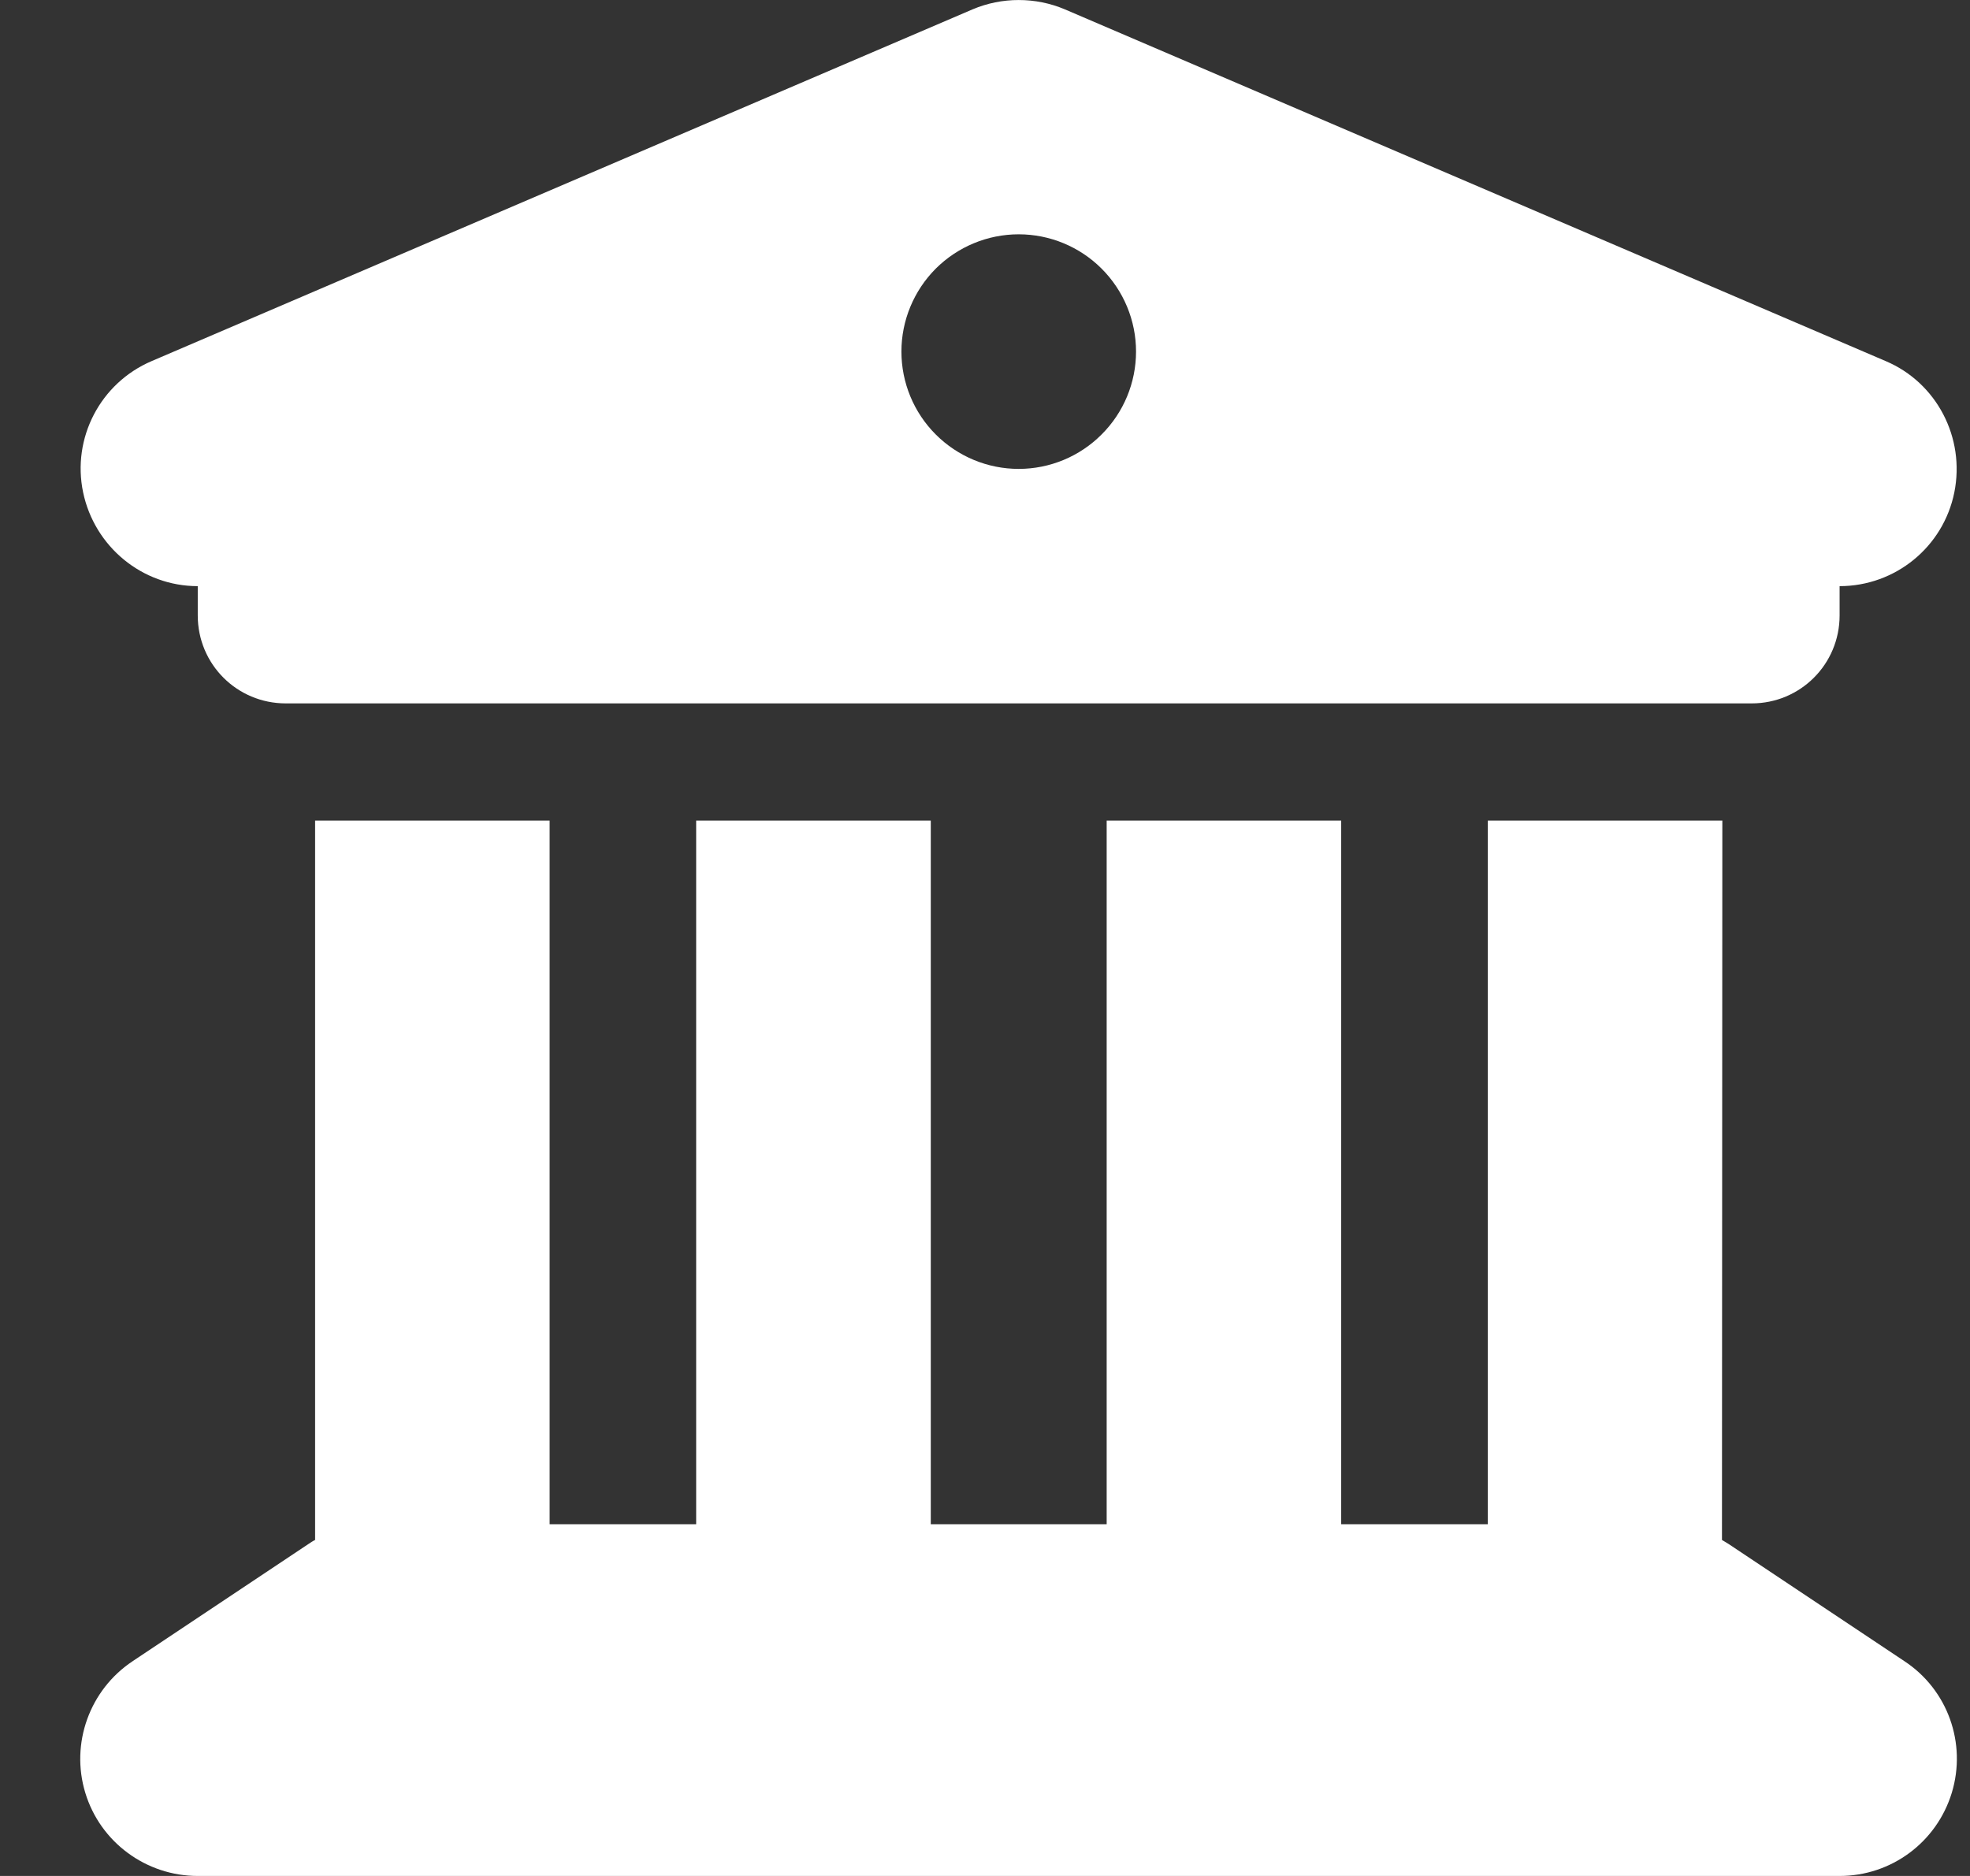 <svg width="21" height="20" viewBox="0 0 21 20" fill="none" xmlns="http://www.w3.org/2000/svg">
<rect x="0" y="0" width="21" height="20" fill="#333333" stroke="none"/>
<path d="M10.367 0.1L1.616 3.85C1.069 4.084 0.765 4.67 0.886 5.249C1.007 5.827 1.515 6.249 2.108 6.249V6.561C2.108 7.081 2.526 7.499 3.046 7.499H18.673C19.192 7.499 19.61 7.081 19.61 6.561V6.249C20.204 6.249 20.716 5.831 20.833 5.249C20.95 4.666 20.645 4.08 20.102 3.85L11.352 0.1C11.039 -0.033 10.68 -0.033 10.367 0.1ZM5.859 8.749H3.359V16.418C3.335 16.429 3.312 16.445 3.288 16.461L1.413 17.711C0.956 18.015 0.749 18.586 0.909 19.113C1.069 19.641 1.558 20 2.108 20H19.61C20.161 20 20.645 19.641 20.806 19.113C20.966 18.586 20.763 18.015 20.302 17.711L18.427 16.461C18.403 16.445 18.38 16.433 18.356 16.418L18.36 8.749H15.86V16.25H14.297V8.749H11.797V16.25H9.922V8.749H7.421V16.25H5.859V8.749ZM10.859 2.498C11.191 2.498 11.509 2.63 11.743 2.864C11.978 3.099 12.11 3.417 12.11 3.748C12.11 4.08 11.978 4.398 11.743 4.632C11.509 4.867 11.191 4.999 10.859 4.999C10.528 4.999 10.21 4.867 9.975 4.632C9.741 4.398 9.609 4.08 9.609 3.748C9.609 3.417 9.741 3.099 9.975 2.864C10.21 2.63 10.528 2.498 10.859 2.498Z" fill="white"/>
</svg>
